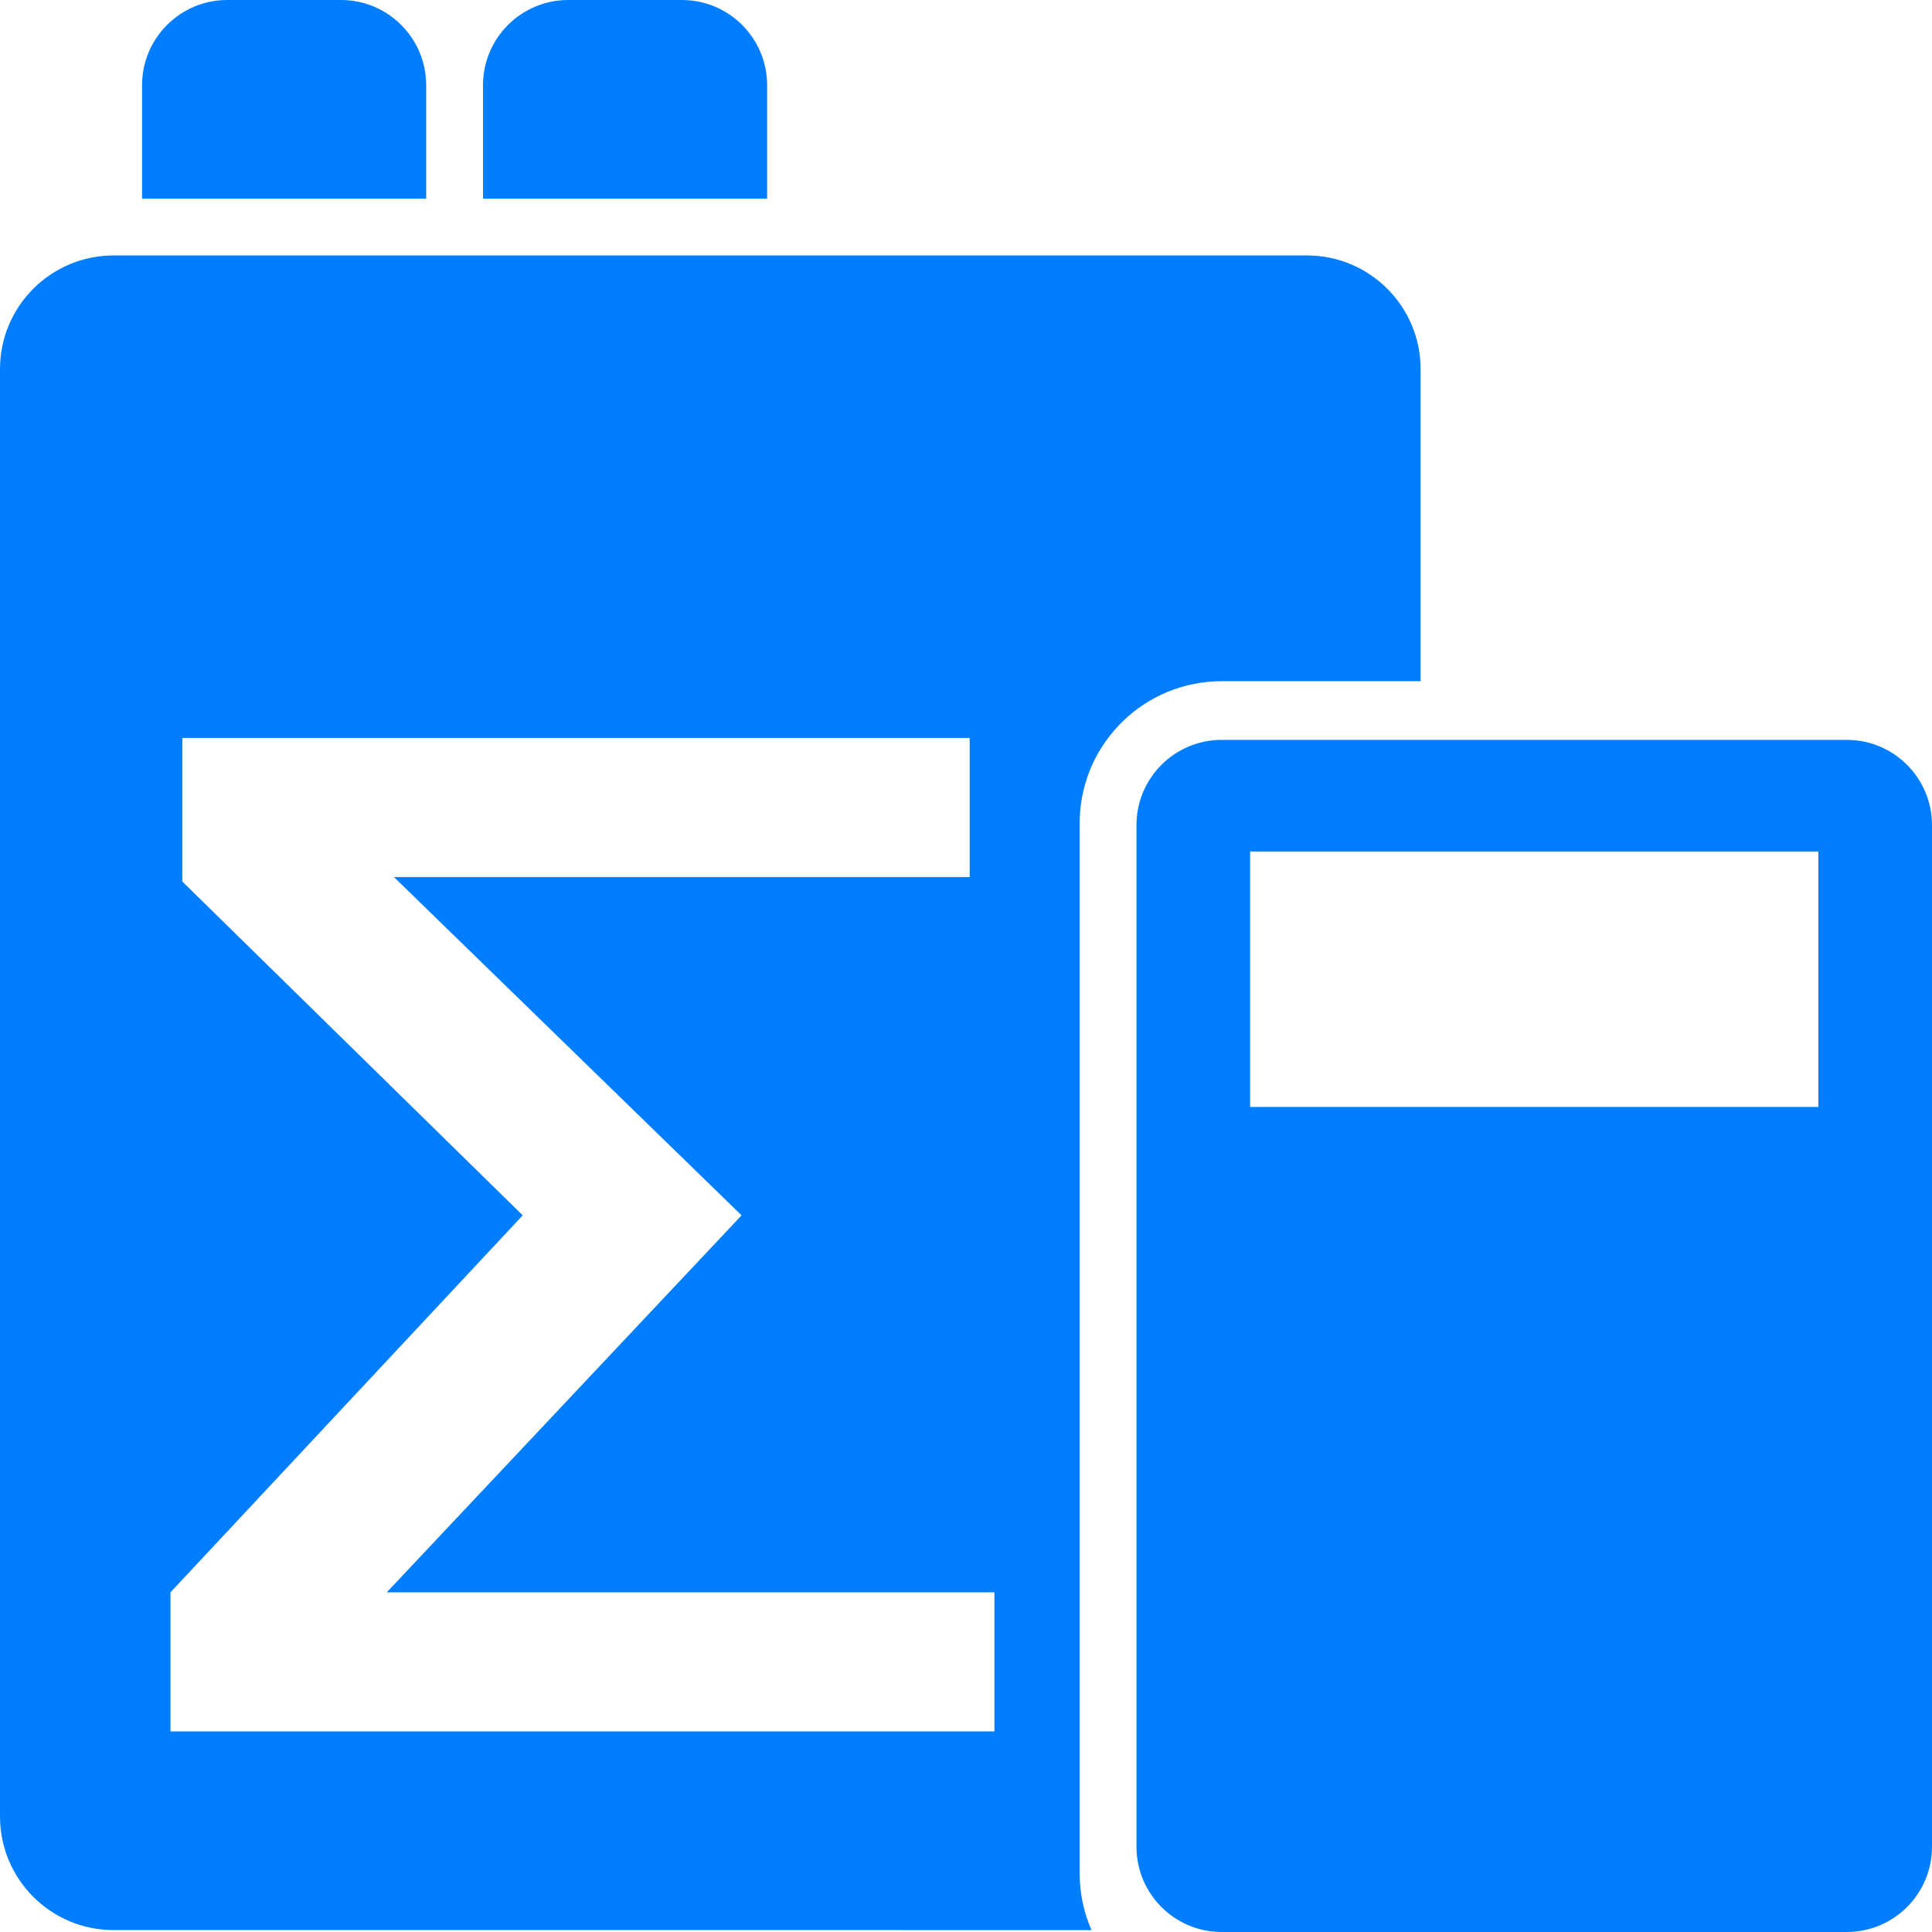 <?xml version="1.0" encoding="UTF-8"?>
<svg width="68px" height="68px" viewBox="0 0 68 68" version="1.1" xmlns="http://www.w3.org/2000/svg" xmlns:xlink="http://www.w3.org/1999/xlink">
    <title>函数计算</title>
    <g id="页面-1" stroke="none" stroke-width="1" fill="none" fill-rule="evenodd">
        <g id="官网-帮助中心" transform="translate(-927, -971)" fill="#007EFF" fill-rule="nonzero">
            <path d="M992,997.041 C993.657,997.041 995,998.384 995,1000.041 L995,1036 C995,1037.657 993.657,1039 992,1039 L970,1039 C968.343,1039 967,1037.657 967,1036 L967,1000.041 C967,998.384 968.343,997.041 970,997.041 L992,997.041 Z M973,979.991 C975.209,979.991 977,981.782 977,983.991 L977,994.976 L970,994.976 C967.311,994.976 965.118,997.099 965.005,999.76 L965,999.976 L965,1036.93 C965,1037.643 965.149,1038.321 965.418,1038.934 L931,1038.933 C928.791,1038.933 927,1037.143 927,1034.933 L927,983.991 C927,981.782 928.791,979.991 931,979.991 L973,979.991 Z M961.13,996.975 L933.417,996.975 L933.417,1002.027 L945.398,1013.776 L933,1027.045 L933,1031.94 L962,1031.94 L962,1027.045 L940.612,1027.045 L953.101,1013.776 L940.866,1001.87 L961.13,1001.87 L961.13,996.975 Z M991,1000.971 L971,1000.971 L971,1009.962 L991,1009.962 L991,1000.971 Z M939,971 C940.657,971 942,972.343 942,974 L942,977.993 L932,977.993 L932,974 C932,972.343 933.343,971 935,971 L939,971 Z M951,971 C952.657,971 954,972.343 954,974 L954,977.993 L944,977.993 L944,974 C944,972.343 945.343,971 947,971 L951,971 Z" id="函数计算"></path>
        </g>
    </g>
</svg>